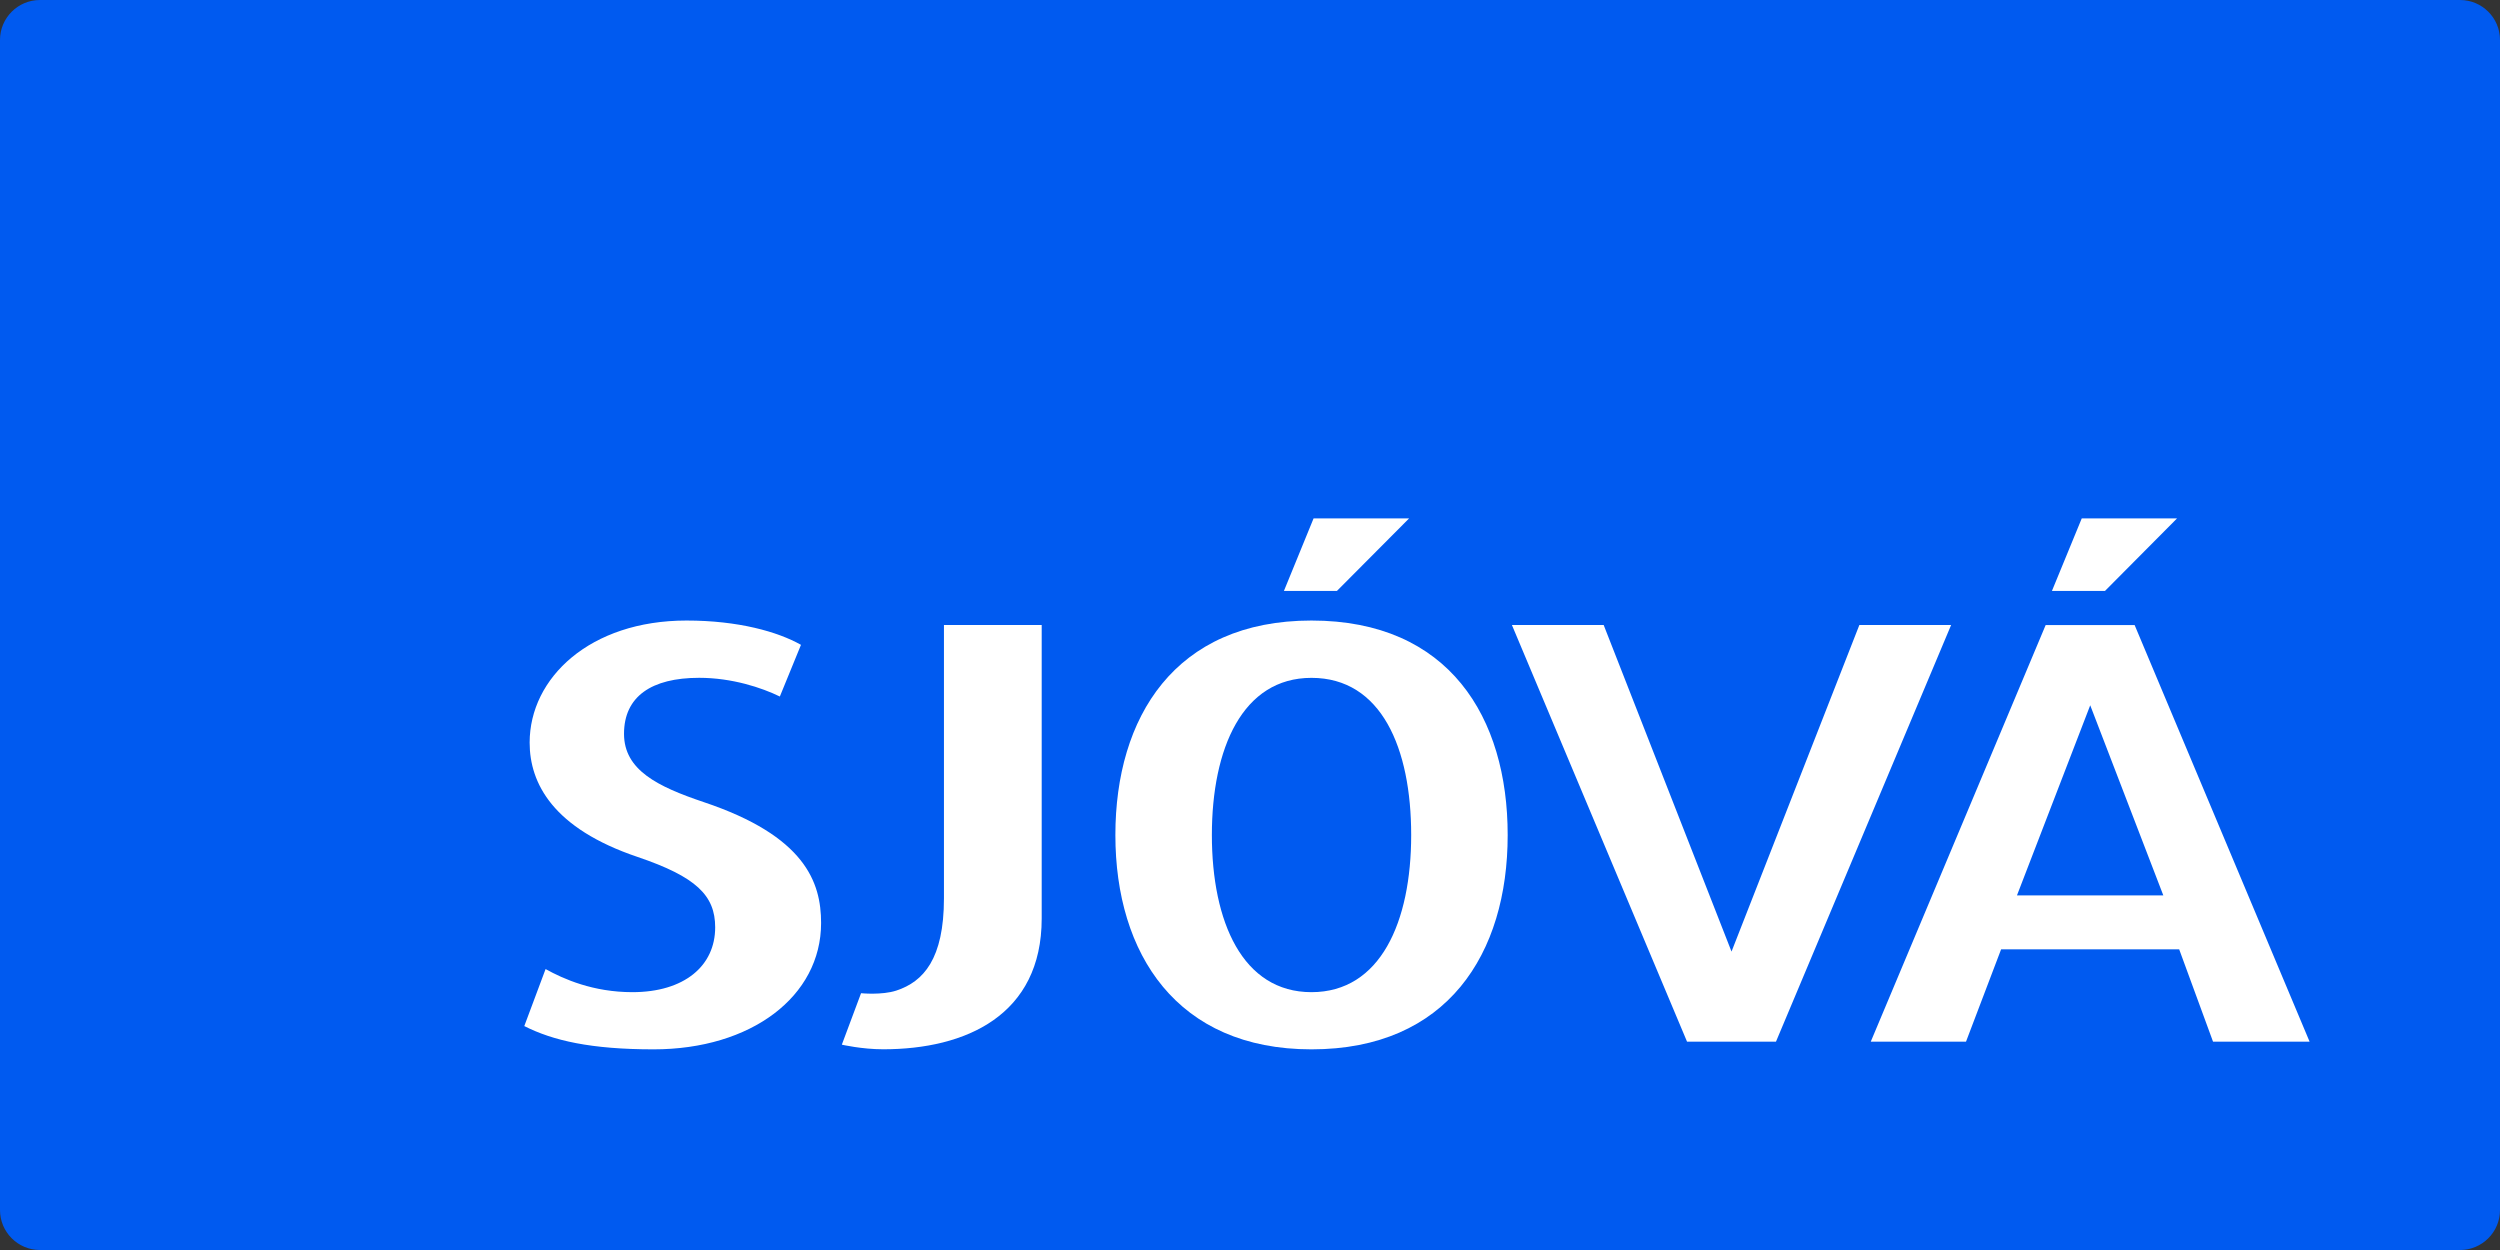 <svg viewBox="0 0 112 56" fill="none" xmlns="http://www.w3.org/2000/svg"><rect x="0" y="0" width="112" height="56" fill="#333333" stroke="none"/><g clip-path="url(#clip0_776_838)"><path d="M110.208 0H1.792C0.802 0 0 0.802 0 1.792V54.208C0 55.198 0.802 56 1.792 56H110.208C111.198 56 112 55.198 112 54.208V1.792C112 0.802 111.198 0 110.208 0Z" fill="#005AF0"></path><path fill-rule="evenodd" clip-rule="evenodd" d="M29.28 47.011C26.477 47.011 24.774 46.62 23.488 45.968L24.442 43.414C25.246 43.861 26.574 44.449 28.331 44.449C30.66 44.449 32.04 43.27 32.04 41.545C32.04 40.114 31.187 39.281 28.566 38.392C24.774 37.113 23.728 35.094 23.728 33.269C23.728 30.366 26.435 27.8 30.754 27.8C33.078 27.8 34.842 28.301 35.884 28.889L34.937 31.204C34.126 30.808 32.794 30.366 31.323 30.366C29.184 30.366 27.956 31.204 27.956 32.876C27.956 34.501 29.467 35.24 31.52 35.932C36.073 37.454 36.785 39.527 36.785 41.349C36.785 44.645 33.649 47.011 29.28 47.011Z" fill="white"></path><path fill-rule="evenodd" clip-rule="evenodd" d="M87.41 28.001L79.564 46.666H75.579L67.734 28.001H71.845L77.572 42.631L83.299 28.001H87.41Z" fill="white"></path><path fill-rule="evenodd" clip-rule="evenodd" d="M59.895 26.473H57.52L58.848 23.225H63.127L59.895 26.473Z" fill="white"></path><path fill-rule="evenodd" clip-rule="evenodd" d="M58.753 27.8C52.626 27.8 49.969 32.143 49.969 37.41C49.969 42.734 52.726 47.011 58.753 47.011C64.837 47.011 67.544 42.734 67.544 37.41C67.544 32.143 64.927 27.8 58.753 27.8ZM58.753 44.449C55.667 44.449 54.292 41.3 54.292 37.41C54.292 33.521 55.667 30.368 58.753 30.368C61.889 30.368 63.221 33.521 63.221 37.41C63.221 41.3 61.846 44.449 58.753 44.449Z" fill="white"></path><path fill-rule="evenodd" clip-rule="evenodd" d="M94.304 26.473H91.927L93.262 23.225H97.531L94.304 26.473Z" fill="white"></path><path fill-rule="evenodd" clip-rule="evenodd" d="M95.631 28.002H91.646L83.81 46.667H88.077L89.65 42.529H97.627L99.144 46.667H103.47L95.631 28.002ZM90.36 40.114L93.642 31.597L96.917 40.114H90.36Z" fill="white"></path><path fill-rule="evenodd" clip-rule="evenodd" d="M39.567 47.008C43.276 47.008 46.668 45.479 46.668 41.148V28.001H42.289V40.244C42.289 42.962 41.369 43.98 40.155 44.378C39.509 44.59 38.575 44.496 38.575 44.496L37.714 46.801C37.714 46.801 38.612 47.008 39.567 47.008Z" fill="white"></path></g><defs><clipPath id="clip0_776_838"><rect width="112" height="56" fill="white"></rect></clipPath></defs></svg>